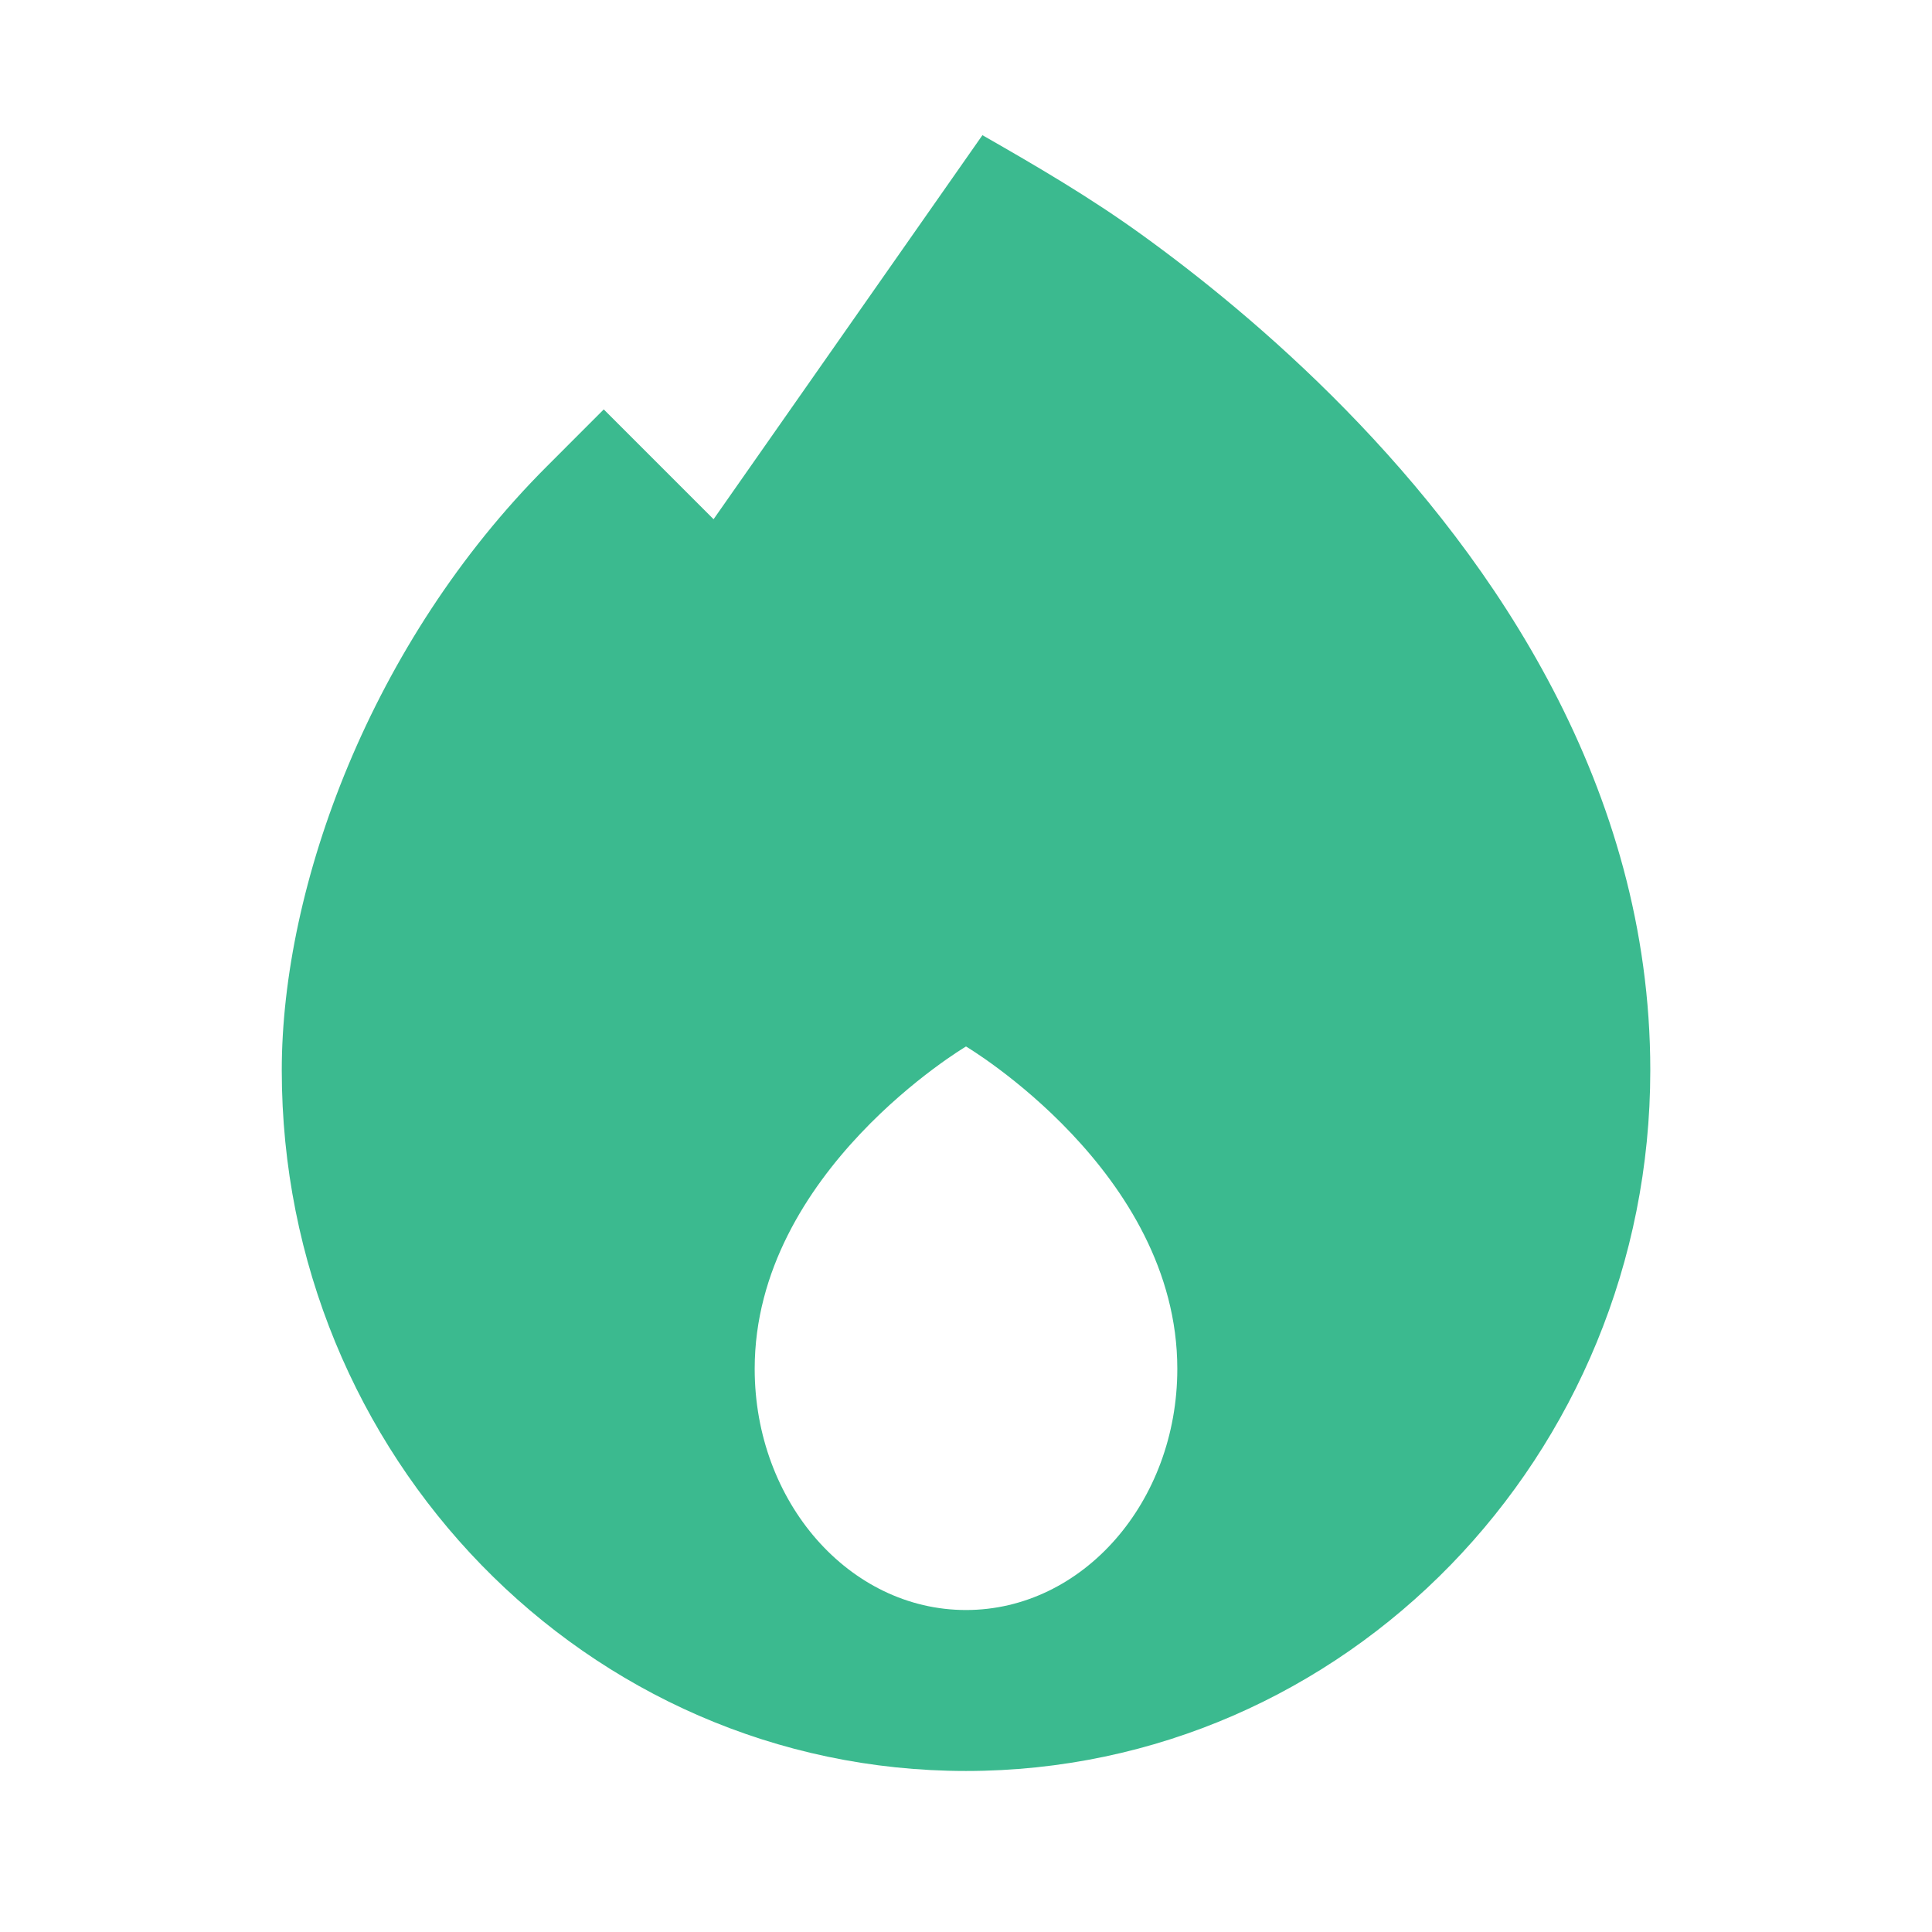 <svg width="32" height="32" viewBox="0 0 32 32" fill="none" xmlns="http://www.w3.org/2000/svg">
<path fill-rule="evenodd" clip-rule="evenodd" d="M22.286 6.783C21.054 5.524 19.825 4.547 18.905 3.883C18.049 3.266 17.184 2.76 16.272 2.239L11.819 8.6L10 6.781L9.058 7.724C6.145 10.636 4.667 14.674 4.667 17.727C4.667 24.103 9.707 29.333 16 29.333C22.293 29.333 27.334 24.103 27.334 17.727C27.334 13.024 24.725 9.273 22.286 6.783ZM16 26.667C17.933 26.667 19.5 24.878 19.5 22.672C19.5 19.407 16 17.333 16 17.333C16 17.333 12.5 19.407 12.5 22.672C12.5 24.878 14.067 26.667 16 26.667Z" fill="#3BBA8F"/>
</svg>
